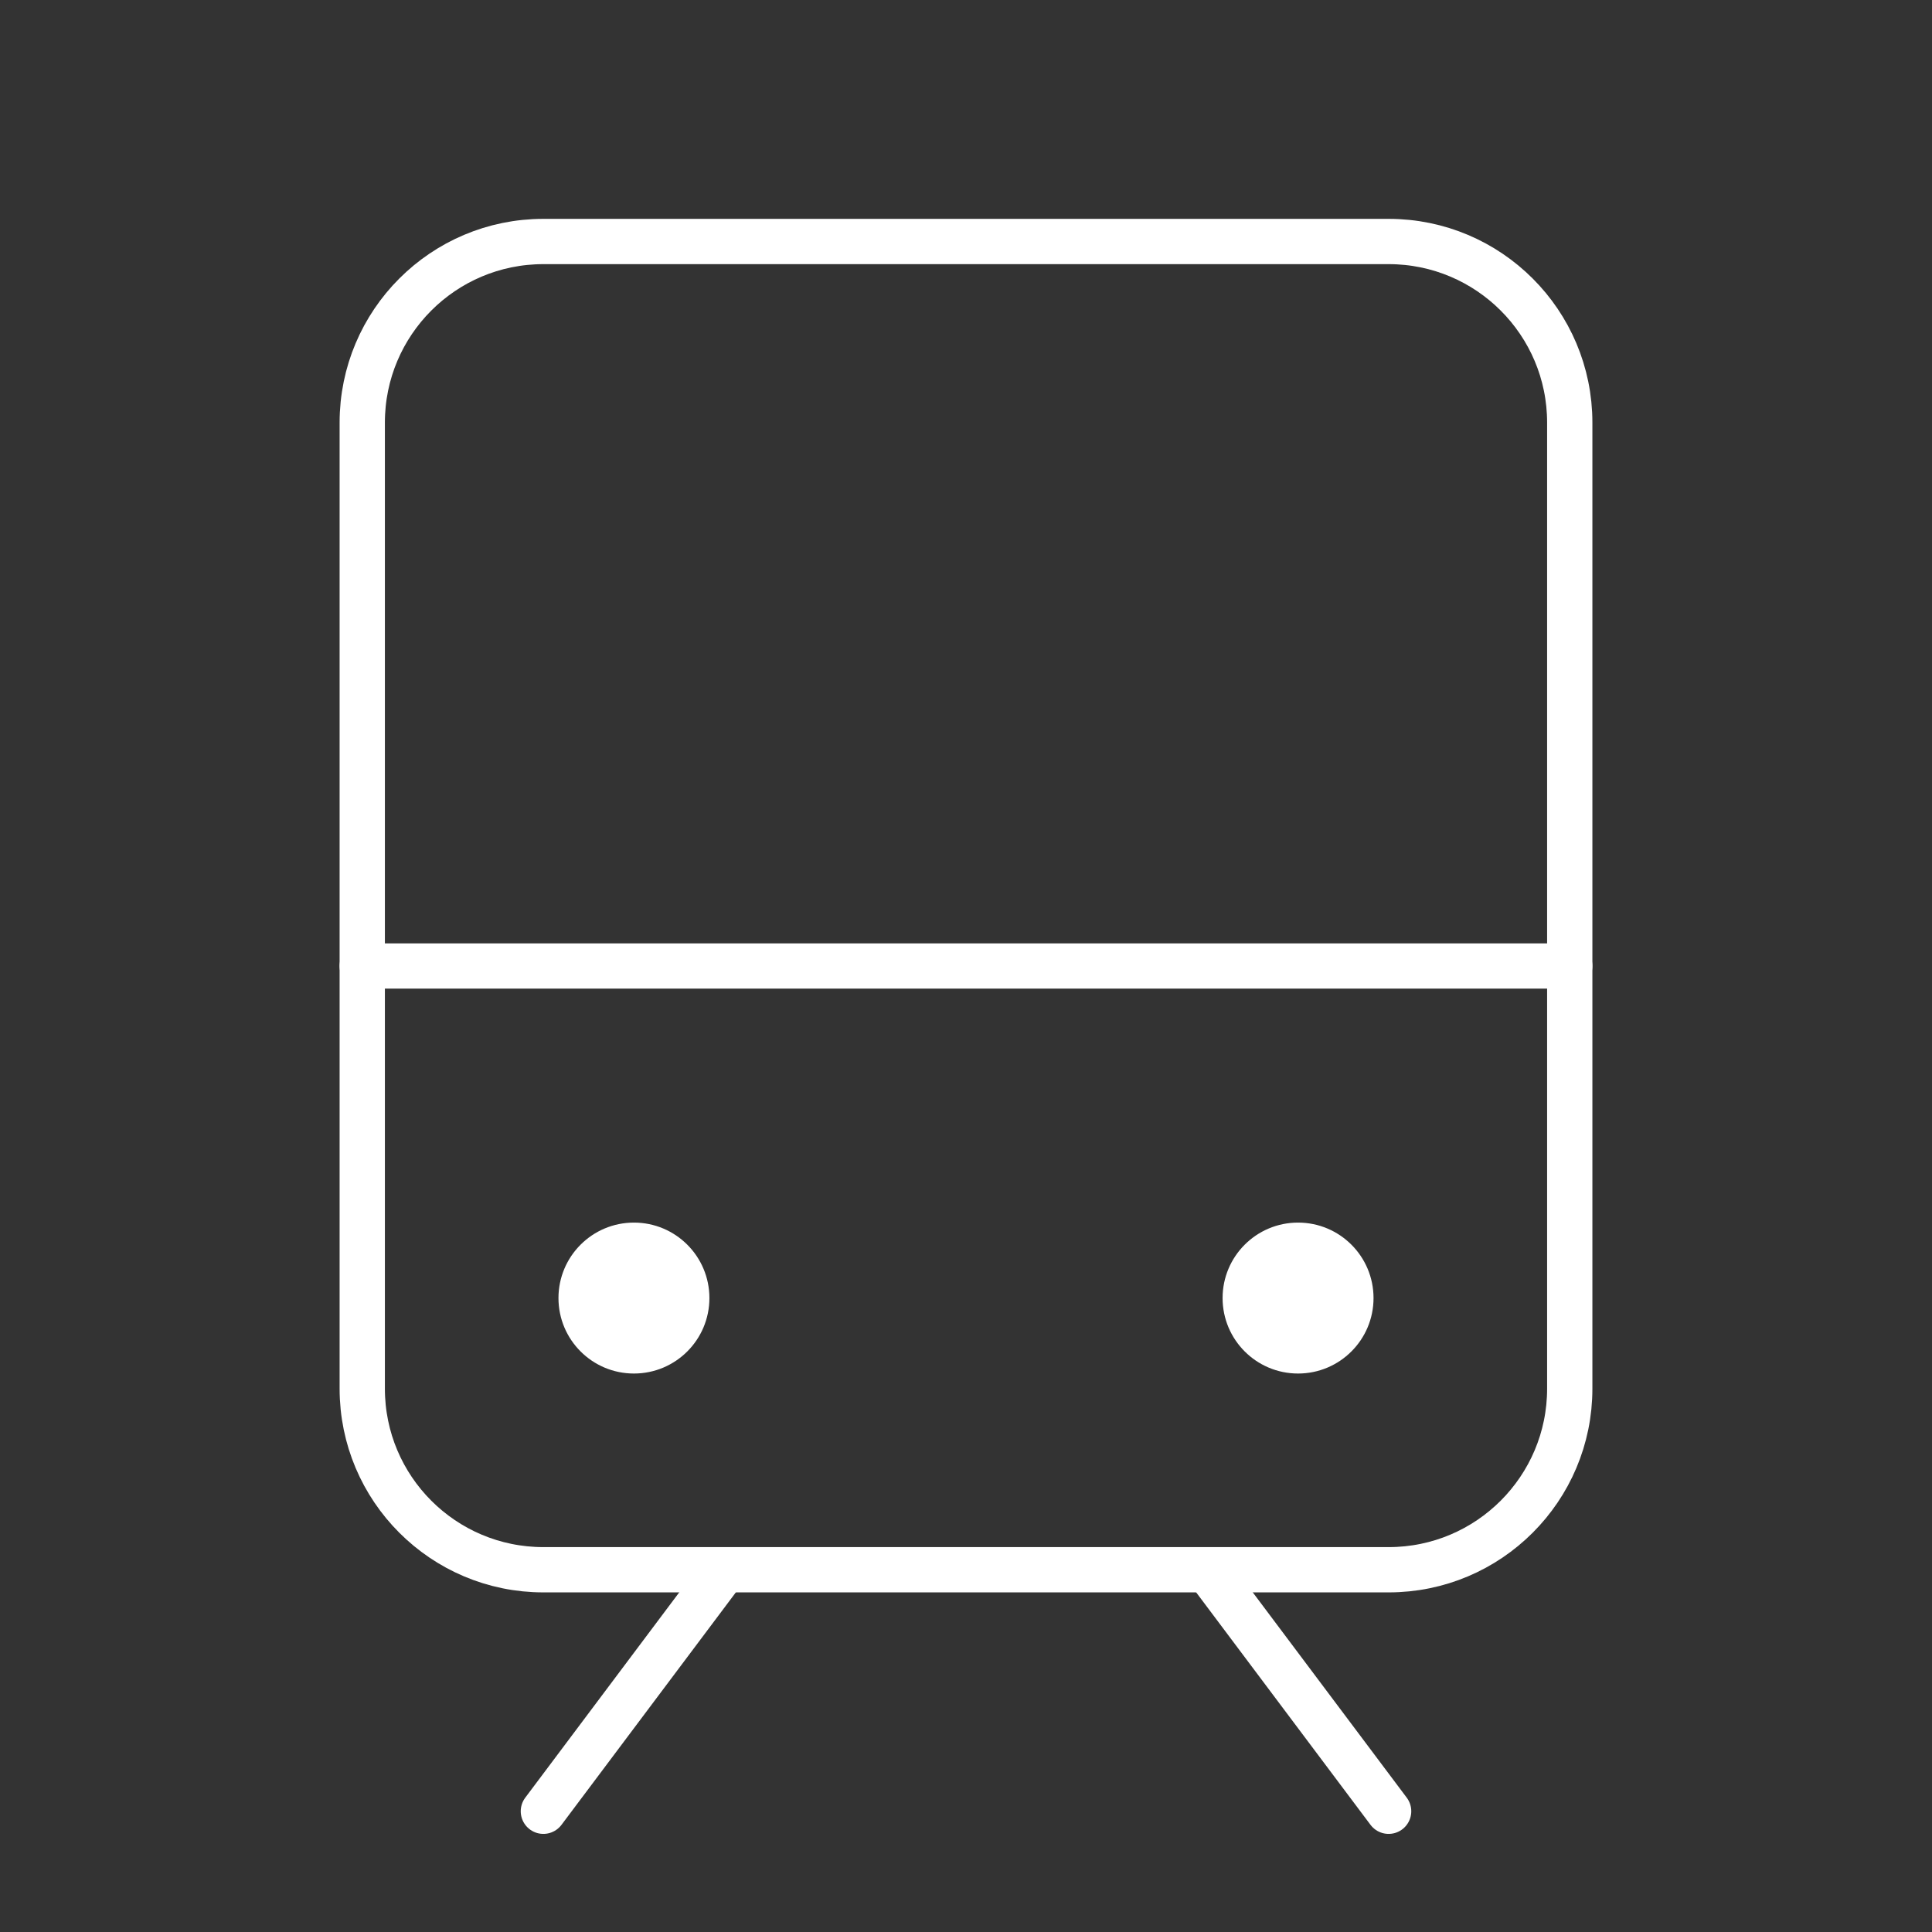 <svg width="64" height="64" viewBox="0 0 64 64" fill="none" xmlns="http://www.w3.org/2000/svg">
<rect x="0" y="0" width="64" height="64" fill="#333333" stroke="none"/>
<g clip-path="url(#clip0_173_8975)">
<path d="M24 52L18 60" stroke="white" stroke-width="1.5" stroke-linecap="round" stroke-linejoin="round"/>
<path d="M40 52L46 60" stroke="white" stroke-width="1.5" stroke-linecap="round" stroke-linejoin="round"/>
<path d="M12 32H52" stroke="white" stroke-width="1.5" stroke-linecap="round" stroke-linejoin="round"/>
<path d="M46 8H18C14.686 8 12 10.686 12 14V46C12 49.314 14.686 52 18 52H46C49.314 52 52 49.314 52 46V14C52 10.686 49.314 8 46 8Z" stroke="white" stroke-width="1.5" stroke-linecap="round" stroke-linejoin="round"/>
<path d="M43 45.5C44.381 45.5 45.5 44.381 45.5 43C45.5 41.619 44.381 40.5 43 40.5C41.619 40.5 40.5 41.619 40.5 43C40.5 44.381 41.619 45.5 43 45.5Z" fill="white"/>
<path d="M21 45.5C22.381 45.5 23.5 44.381 23.5 43C23.5 41.619 22.381 40.5 21 40.5C19.619 40.5 18.5 41.619 18.5 43C18.5 44.381 19.619 45.5 21 45.5Z" fill="white"/>
</g>
<defs>
<clipPath id="clip0_173_8975">
<rect width="64" height="64" fill="white"/>
</clipPath>
</defs>
</svg>

